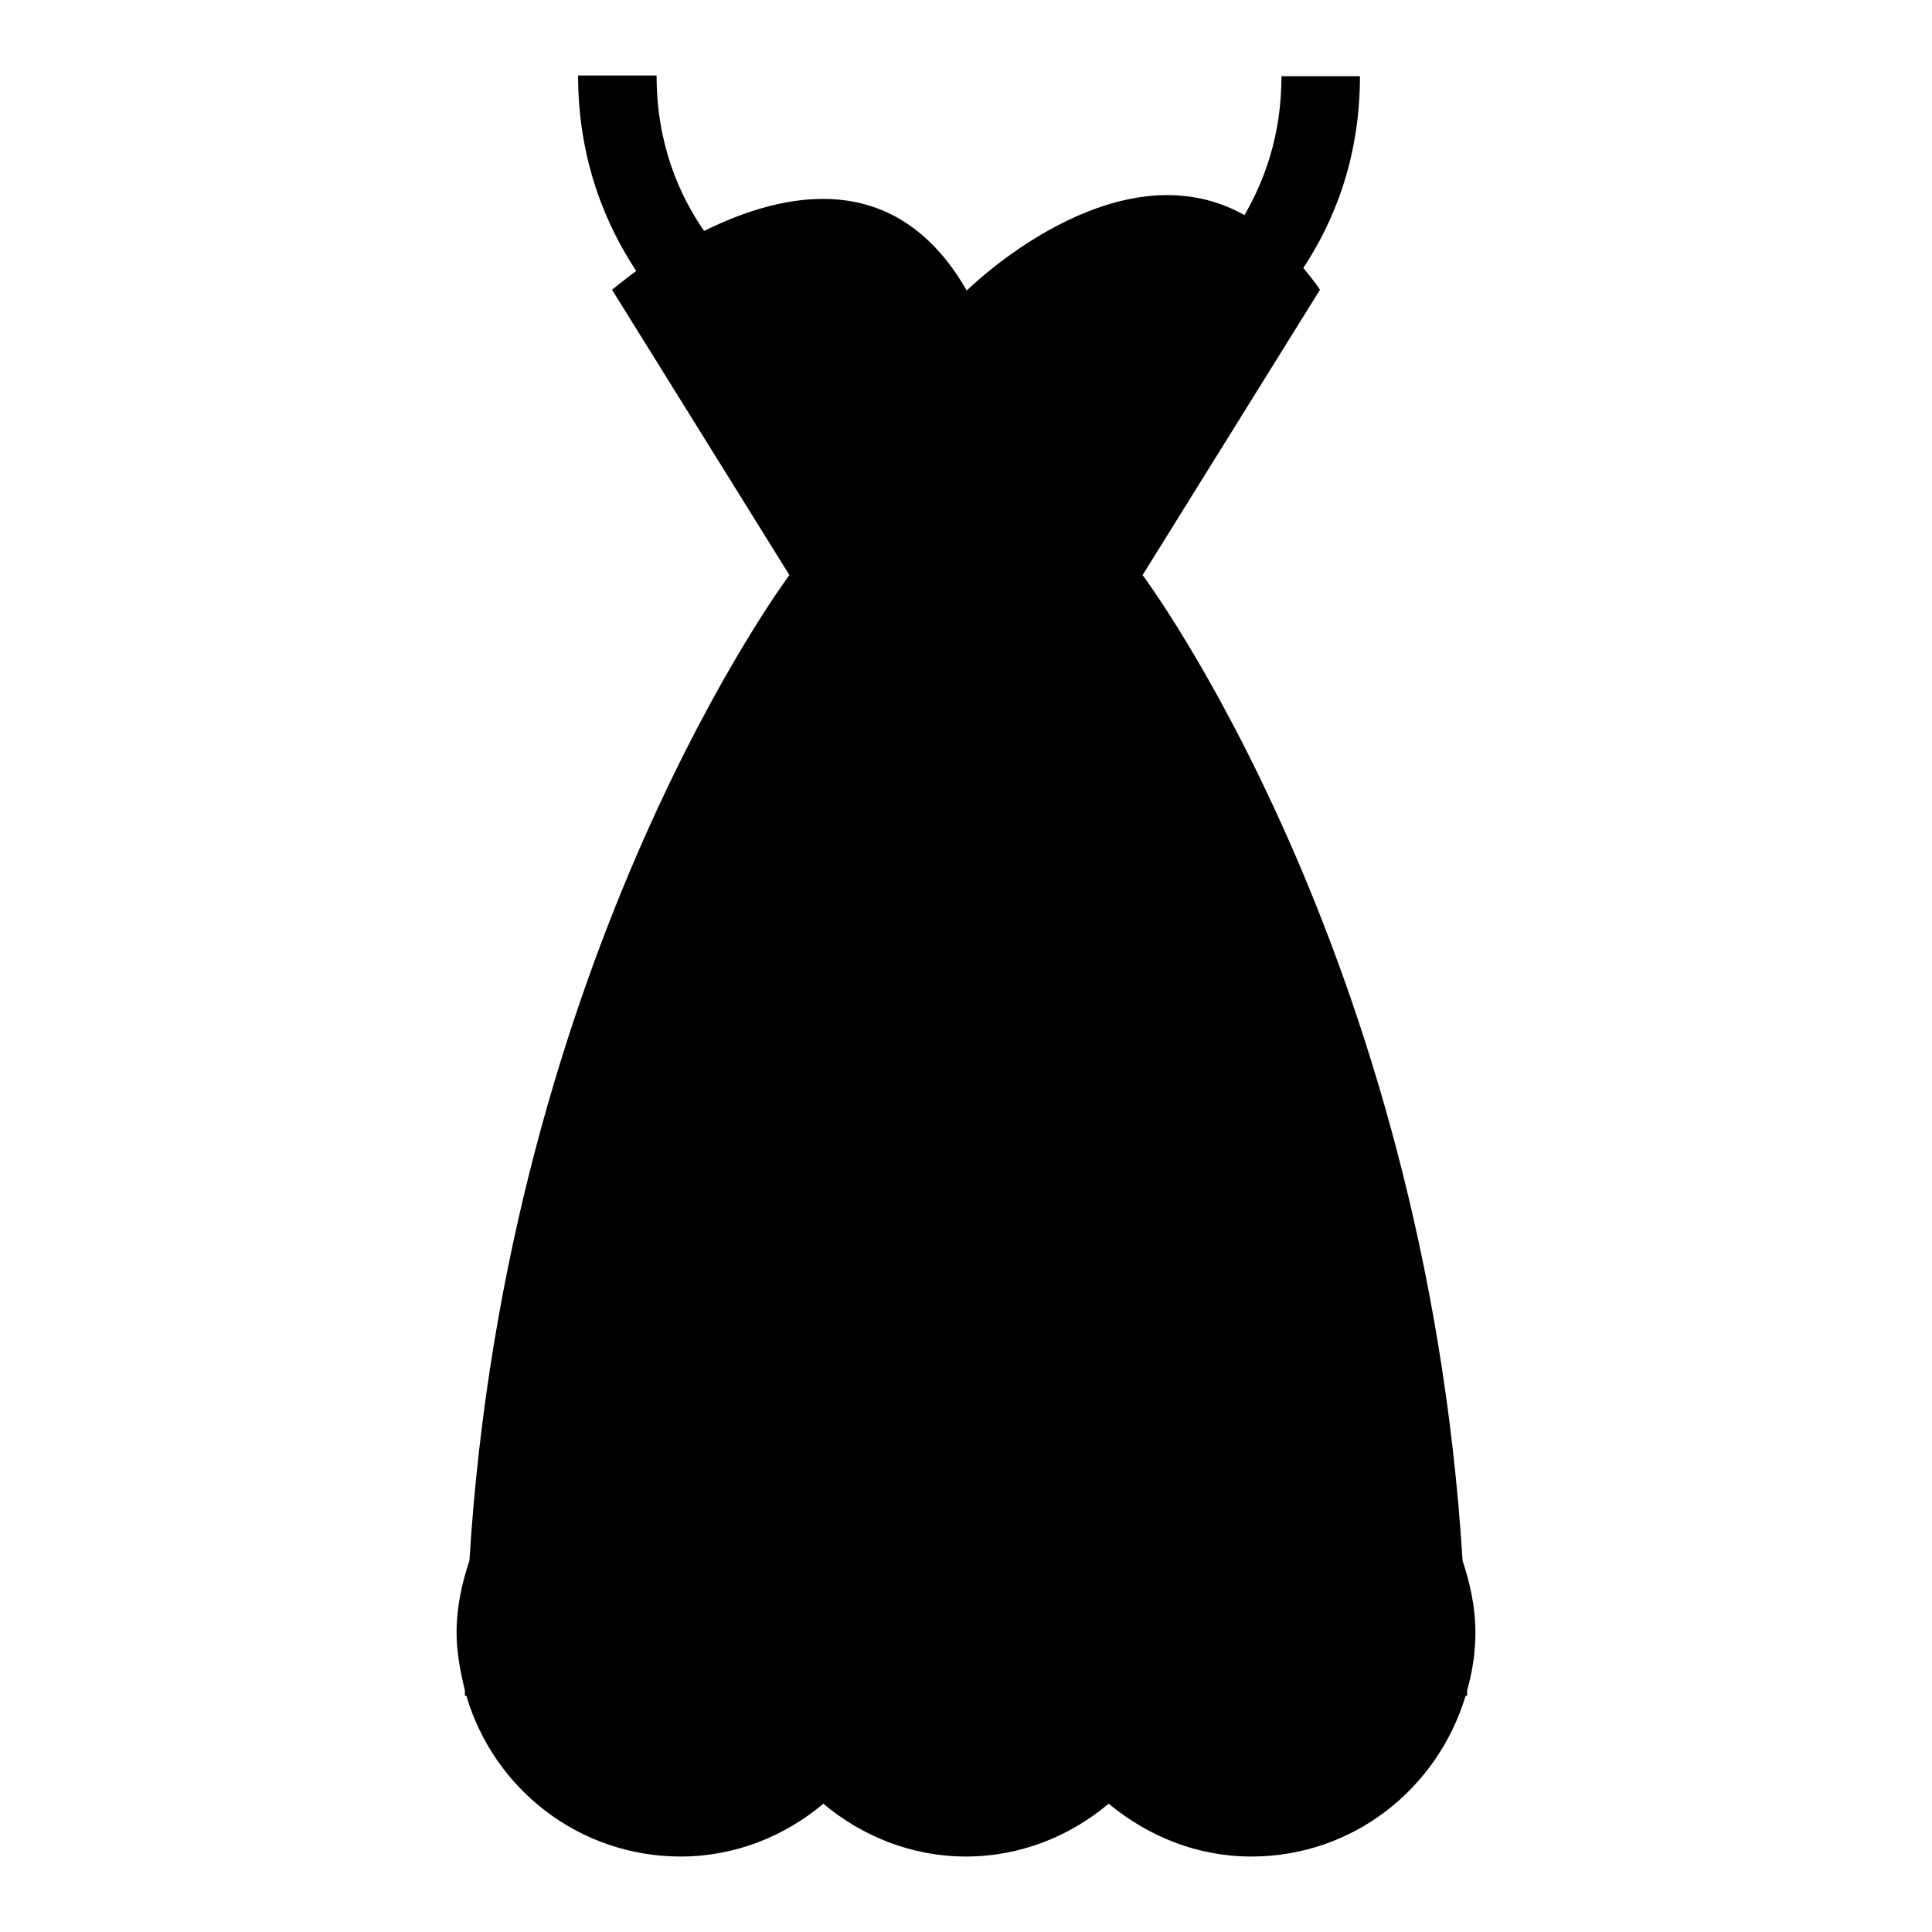 <?xml version="1.0" encoding="utf-8"?>
<!-- Svg Vector Icons : http://www.onlinewebfonts.com/icon -->
<!DOCTYPE svg PUBLIC "-//W3C//DTD SVG 1.1//EN" "http://www.w3.org/Graphics/SVG/1.1/DTD/svg11.dtd">
<svg version="1.1" xmlns="http://www.w3.org/2000/svg" xmlns:xlink="http://www.w3.org/1999/xlink" x="0px" y="0px" viewBox="0 0 256 256" enable-background="new 0 0 256 256" xml:space="preserve">
<g><g><g><g><path fill="#000000" d="M90.2,246c7.2,0,13.8-2.7,18.9-7c5.1,4.3,11.7,7,18.9,7c7.2,0,13.8-2.7,18.9-7c5.2,4.3,11.7,7,18.9,7c13.5,0,24.7-9,28.4-21.3h0.2c0-0.2,0-0.5,0-0.7c0.7-2.5,1.1-5,1.1-7.7c0-3.3-0.7-6.5-1.7-9.5c-5-80.7-42.4-130.6-42.4-130.6l23.5-37.8c-0.7-1.1-1.5-2-2.2-2.9c3.9-5.9,7.5-14.3,7.5-25.4h-10.4c0,7.9-2.3,13.9-4.9,18.4c-17.1-9.6-36.8,10-36.8,10c-9.4-16.4-24.3-13.1-34.8-7.9C90.1,26,87,19.2,87,10H76.6c0,11.4,3.8,20,7.7,25.9c-2,1.5-3.2,2.5-3.2,2.5l23.5,37.8c0,0-37.4,49.9-42.4,130.6c-1,3-1.7,6.1-1.7,9.5c0,2.7,0.5,5.2,1.1,7.7c0,0.2,0,0.5,0,0.7h0.2C65.4,237,76.7,246,90.2,246z"/></g></g><g></g><g></g><g></g><g></g><g></g><g></g><g></g><g></g><g></g><g></g><g></g><g></g><g></g><g></g><g></g></g></g>
</svg>